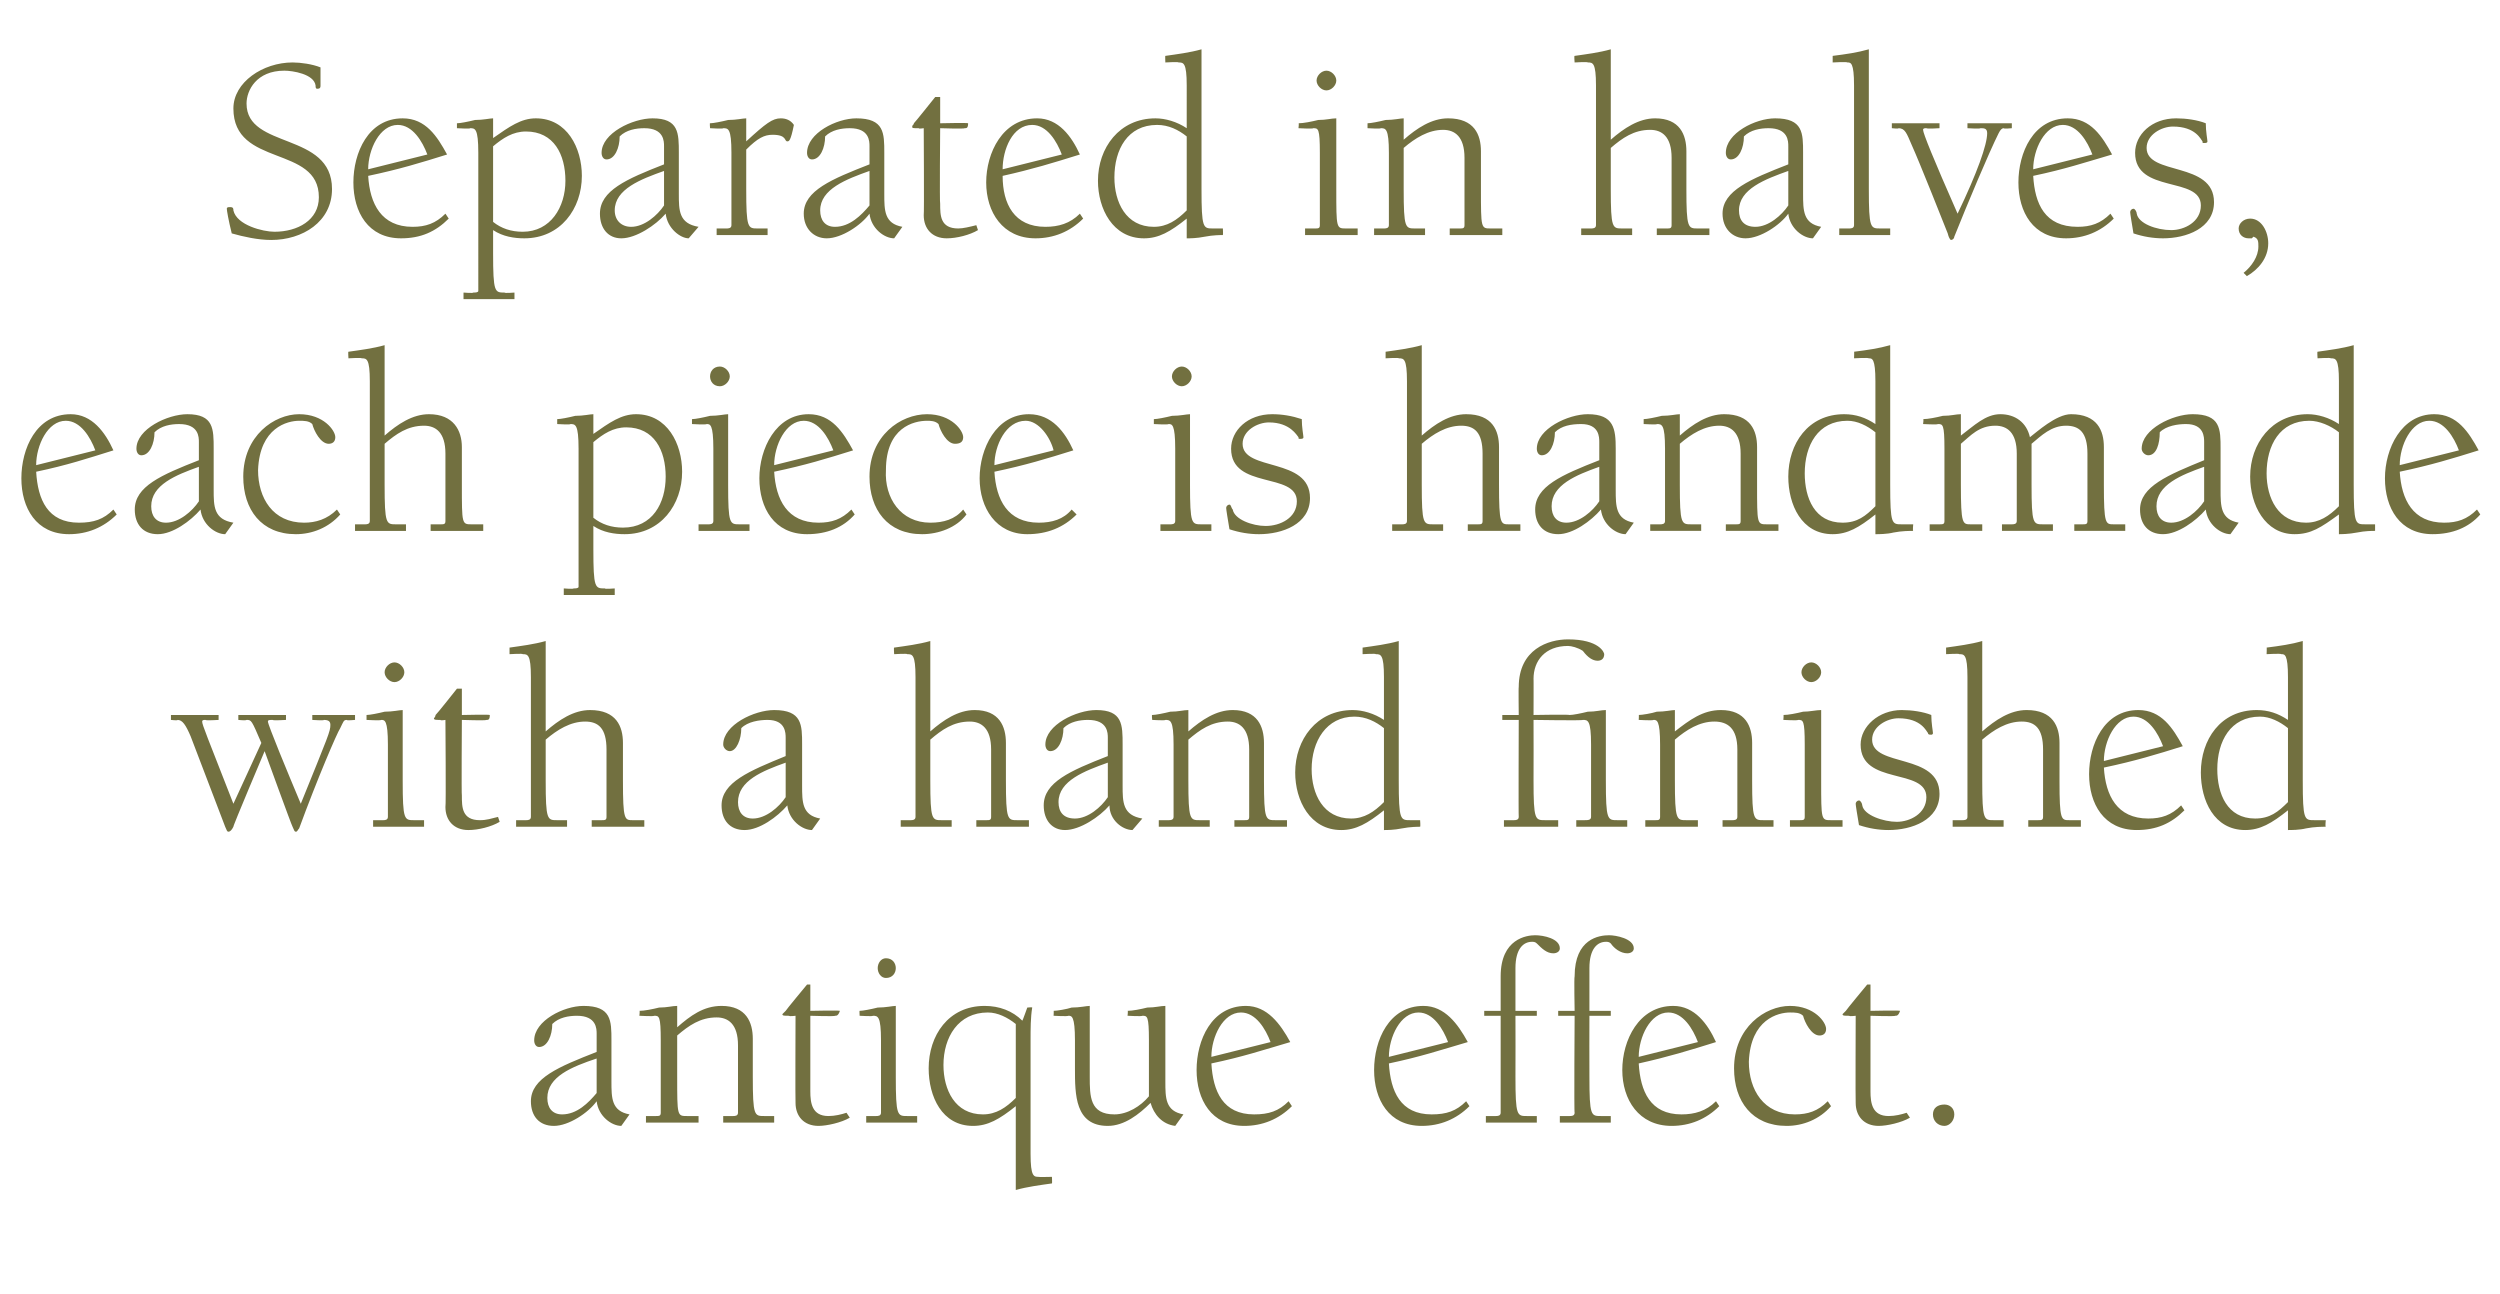 <?xml version="1.0" standalone="no"?><!DOCTYPE svg PUBLIC "-//W3C//DTD SVG 1.1//EN" "http://www.w3.org/Graphics/SVG/1.1/DTD/svg11.dtd"><svg xmlns="http://www.w3.org/2000/svg" version="1.1" width="152.1px" height="78.7px" viewBox="0 -3 152.1 78.7" style="top:-3px"><desc>Separated in halves, each piece is handmade with a hand finished antique effect.</desc><defs/><g id="Polygon139651"><path d="m36.3 61.4c-1.5.5-3 1.1-3 2.4c0 .6.3 1 .9 1c.9 0 1.6-.7 2.1-1.3v-2.1zm0-1.5c0-.3 0-1.1-1.2-1.1c-.5 0-1.1.1-1.5.5c0 .7-.3 1.4-.8 1.4c-.2 0-.3-.2-.3-.4c0-1.2 1.8-2.1 3-2.1c1.7 0 1.7.9 1.7 2.1v2.5c0 1 0 1.8 1.1 2l-.5.7c-.6 0-1.4-.6-1.5-1.5c-.5.7-1.7 1.5-2.6 1.5c-.9 0-1.4-.6-1.4-1.5c0-1.4 1.7-2.1 4-3v-1.1zm4.9 2.6c0 2.4 0 2.4.6 2.4h.7v.4h-3.2v-.4h.6c.2 0 .3 0 .3-.2v-4.4c0-1.5-.1-1.5-.4-1.5c-.01.05-.9 0-.9 0c0 0 .04-.34 0-.3c.3 0 .8-.1 1.2-.2c.5 0 .8-.1 1.1-.1v1.3c.8-.7 1.6-1.3 2.7-1.3c1.5 0 1.9 1 1.9 2v2.3c0 2.4.1 2.4.7 2.4h.6v.4H44v-.4h.6c.1 0 .3 0 .3-.2v-4.1c0-1.3-.6-1.7-1.3-1.7c-1 0-1.7.5-2.4 1.1v2.5zm8.1-4s1.75-.04 1.8 0c-.1.3-.2.3-.3.3c.01.05-1.5 0-1.5 0v4.6c0 .7.1 1.5 1.1 1.5c.4 0 .8-.1 1.1-.2l.2.3c-.5.3-1.4.5-1.9.5c-.9 0-1.4-.6-1.4-1.4c-.02-.04 0-5.3 0-5.3c0 0-.37.05-.4 0c-.3 0-.4 0-.4-.1l.2-.2c-.01-.02 1.3-1.6 1.3-1.6h.2v1.6zm5.2 4c0 2.4.1 2.4.7 2.4h.6v.4h-3.1v-.4h.6c.1 0 .3 0 .3-.2v-4.4c0-1.5-.2-1.5-.5-1.5c.03.05-.8 0-.8 0c0 0-.02-.34 0-.3c.2 0 .7-.1 1.1-.2c.5 0 .9-.1 1.1-.1v4.3zm-.6-7.2c.4 0 .6.3.6.6c0 .3-.2.6-.6.6c-.3 0-.5-.3-.5-.6c0-.3.2-.6.5-.6zm6 2.9c.9 0 1.7.3 2.3.9c.03-.04.3-.8.3-.8c0 0 .32-.03.3 0c-.1.6-.1 1.3-.1 2v6.9c0 1.4.2 1.4.5 1.4c-.03.02.8 0 .8 0c0 0 .02.41 0 .4c-.7.1-1.5.2-2.2.4v-5.1c-1 .8-1.7 1.2-2.6 1.2c-1.9 0-2.7-1.8-2.7-3.5c0-2 1.2-3.8 3.4-3.8zm1.9 1.1c-.5-.4-1.1-.7-1.7-.7c-1.8 0-2.7 1.5-2.7 3.2c0 1.5.7 3 2.4 3c.8 0 1.4-.4 2-1v-4.5zm2.3-.8c.2 0 .8-.1 1.1-.2c.5 0 .9-.1 1.1-.1v4.3c0 1.2 0 2.3 1.5 2.3c.8 0 1.6-.5 2.1-1.1v-3.4c0-1.5-.1-1.5-.4-1.5c-.01.05-.9 0-.9 0c0 0 .04-.34 0-.3c.3 0 .8-.1 1.2-.2c.5 0 .8-.1 1.1-.1v4.6c0 1 0 1.8 1.1 2l-.5.7c-.8-.1-1.3-.7-1.5-1.4c-.7.7-1.6 1.4-2.6 1.4c-2 0-2-1.9-2-3.5v-1.7c0-1.5-.2-1.5-.4-1.5c-.04.05-.9 0-.9 0c0 0 .02-.34 0-.3zm14.5 5.8c-.8.8-1.8 1.2-2.9 1.2c-2 0-2.9-1.6-2.9-3.4c0-1.8.9-3.9 3-3.9c1.3 0 2.1 1.1 2.7 2.2c-1.7.5-2.9.9-4.8 1.3c.1 1.7.7 3.1 2.6 3.1c.9 0 1.5-.2 2.1-.8l.2.3zm-1.3-3.9c-.3-.8-.9-1.8-1.8-1.8c-1.1 0-1.8 1.5-1.8 2.7l3.6-.9zm12.1 3.9c-.8.8-1.8 1.2-2.9 1.2c-2 0-2.9-1.6-2.9-3.4c0-1.8.9-3.9 3-3.9c1.3 0 2.1 1.1 2.7 2.2c-1.7.5-2.9.9-4.8 1.3c.1 1.7.7 3.1 2.6 3.1c.9 0 1.5-.2 2.1-.8l.2.3zm-1.3-3.9c-.3-.8-.9-1.8-1.8-1.8c-1.1 0-1.8 1.5-1.8 2.7l3.6-.9zm4.1 2.1c0 2.4.1 2.4.7 2.4h.6v.4h-3.1v-.4h.6c.1 0 .3 0 .3-.2v-5.9h-1v-.3h1v-2.1c0-2.3 1.6-2.5 2.1-2.5c.5 0 1.5.2 1.5.8c0 .2-.2.3-.4.3c-.4 0-.7-.3-1-.6c-.1-.1-.2-.1-.3-.1c-.5 0-1 .4-1 1.6v2.6h1.3v.3h-1.3s.01 3.68 0 3.7zm4.5 0c0 2.4.1 2.4.7 2.4h.6v.4h-3.1v-.4h.6c.1 0 .3 0 .3-.2c-.04.04 0-5.9 0-5.9h-1v-.3h1s-.04-2.05 0-2.1c0-2.3 1.5-2.5 2.1-2.5c.4 0 1.5.2 1.5.8c0 .2-.2.3-.4.3c-.4 0-.8-.3-1-.6c-.1-.1-.2-.1-.3-.1c-.5 0-1 .4-1 1.6v2.6h1.3v.3h-1.3s-.01 3.68 0 3.7zm7.9 1.8c-.8.8-1.8 1.2-2.9 1.2c-2 0-3-1.6-3-3.4c0-1.8 1-3.9 3.1-3.9c1.3 0 2.1 1.1 2.6 2.2c-1.6.5-2.9.9-4.7 1.3c.1 1.7.7 3.1 2.6 3.1c.8 0 1.5-.2 2.1-.8l.2.3zm-1.3-3.9c-.3-.8-.9-1.8-1.8-1.8c-1.1 0-1.8 1.5-1.8 2.7l3.6-.9zm8.1 3.9c-.7.8-1.7 1.2-2.7 1.2c-2.1 0-3.2-1.5-3.2-3.5c0-2.5 1.9-3.8 3.4-3.8c1.5 0 2.2 1 2.2 1.4c0 .3-.2.4-.4.4c-.5 0-.9-.8-1-1.2c-.2-.2-.5-.2-.8-.2c-.7 0-2.4.4-2.5 3c0 1.7.9 3.2 2.8 3.2c.8 0 1.4-.2 2-.8l.2.3zm2.4-5.8s1.75-.04 1.8 0c-.1.3-.2.3-.3.3c.01.05-1.5 0-1.5 0v4.6c0 .7.1 1.5 1.1 1.5c.4 0 .8-.1 1.1-.2l.2.3c-.5.3-1.4.5-1.9.5c-.9 0-1.4-.6-1.4-1.4c-.02-.04 0-5.3 0-5.3c0 0-.37.05-.4 0c-.3 0-.4 0-.4-.1l.2-.2c-.01-.02 1.3-1.6 1.3-1.6h.2v1.6zm3.8 6.3c0-.4.3-.6.7-.6c.3 0 .6.2.6.6c0 .4-.3.7-.6.7c-.4 0-.7-.3-.7-.7z" stroke="none" fill="#727040"/></g><g id="Polygon139650"><path d="m21.6 40.8s-.52.05-.5 0c-.2 0-.2.1-.4.5c-.2.3-1.4 3.1-2.5 6.1c-.1.1-.1.2-.2.2c-.1 0-.1-.1-.2-.3c-.03 0-1.7-4.6-1.7-4.6c0 0-1.95 4.6-1.9 4.6c-.1.2-.2.3-.3.3c-.1 0-.1-.1-.2-.3l-2.1-5.5c-.3-.7-.5-1-.8-1c.03.05-.4 0-.4 0v-.3h2.9v.3s-.78.05-.8 0c-.1 0-.2 0-.2.1c0 .2.3.9 1.9 5l1.7-3.7c-.6-1.4-.6-1.4-.9-1.4c-.05.05-.5 0-.5 0v-.3h2.9v.3s-.81.05-.8 0c-.2 0-.3 0-.3.1c0 .2 1.2 3.1 2 5c1.7-4.2 1.8-4.4 1.8-4.8c0-.2-.1-.3-.4-.3c.04.05-.7 0-.7 0v-.3h2.6v.3zm2.9 3.7c0 2.4.1 2.4.7 2.4h.6v.4h-3.1v-.4h.6c.1 0 .3 0 .3-.2v-4.4c0-1.5-.2-1.5-.4-1.5c-.04.05-.9 0-.9 0v-.3c.2 0 .7-.1 1.1-.2c.5 0 .9-.1 1.1-.1v4.3zm-.5-7.2c.3 0 .6.3.6.6c0 .3-.3.6-.6.6c-.3 0-.6-.3-.6-.6c0-.3.3-.6.6-.6zm4.1 3.2s1.71-.04 1.7 0c0 .3-.1.3-.2.3c-.03.05-1.5 0-1.5 0c0 0-.03 4.62 0 4.6c0 .7 0 1.5 1.1 1.5c.4 0 .7-.1 1.1-.2l.1.3c-.5.3-1.3.5-1.9.5c-.9 0-1.4-.6-1.4-1.4c.04-.04 0-5.3 0-5.3c0 0-.31.05-.3 0c-.3 0-.4 0-.4-.1c0 0 .1-.1.1-.2c.05-.02 1.3-1.6 1.3-1.6h.3v1.6zm9.8 4c0 2.4.1 2.4.6 2.4h.7v.4H36v-.4h.6c.2 0 .3 0 .3-.2v-4.1c0-1.3-.5-1.7-1.3-1.7c-.9 0-1.7.5-2.4 1.1v2.5c0 2.4.1 2.4.7 2.4h.6v.4h-3.1v-.4h.6c.1 0 .3 0 .3-.2v-8.5c0-1.4-.2-1.4-.5-1.4c.04-.05-.8 0-.8 0v-.4c.7-.1 1.5-.2 2.2-.4v5.5c.8-.7 1.7-1.3 2.7-1.3c1.6 0 2 1 2 2v2.3zm9.9-1.1c-1.4.5-2.9 1.1-2.9 2.4c0 .6.3 1 .9 1c.8 0 1.6-.7 2-1.3v-2.1zm0-1.5c0-.3 0-1.1-1.1-1.1c-.5 0-1.2.1-1.6.5c0 .7-.3 1.4-.7 1.4c-.2 0-.4-.2-.4-.4c0-1.2 1.9-2.1 3.1-2.1c1.7 0 1.7.9 1.7 2.1v2.5c0 1 0 1.8 1.1 2l-.5.7c-.6 0-1.4-.6-1.5-1.5c-.6.7-1.7 1.5-2.6 1.5c-.9 0-1.4-.6-1.4-1.5c0-1.4 1.7-2.1 3.9-3v-1.1zm13.4 2.6c0 2.4.1 2.4.7 2.4h.7v.4h-3.2v-.4h.6c.2 0 .3 0 .3-.2v-4.1c0-1.3-.6-1.7-1.3-1.7c-1 0-1.7.5-2.4 1.1v2.5c0 2.4.1 2.4.7 2.4h.6v.4h-3.1v-.4h.6c.1 0 .3 0 .3-.2v-8.5c0-1.4-.2-1.4-.5-1.4c.01-.05-.8 0-.8 0c0 0-.03-.43 0-.4c.7-.1 1.5-.2 2.2-.4v5.5c.8-.7 1.7-1.3 2.7-1.3c1.5 0 1.9 1 1.9 2v2.3zm6.2-1.1c-1.4.5-3 1.1-3 2.4c0 .6.3 1 1 1c.8 0 1.6-.7 2-1.3v-2.1zm0-1.5c0-.3 0-1.1-1.2-1.1c-.5 0-1.1.1-1.5.5c0 .7-.3 1.4-.8 1.4c-.2 0-.3-.2-.3-.4c0-1.2 1.9-2.1 3.1-2.1c1.6 0 1.6.9 1.6 2.1v2.5c0 1 0 1.8 1.2 2l-.6.7c-.6 0-1.4-.6-1.4-1.5c-.6.7-1.8 1.5-2.7 1.5c-.8 0-1.3-.6-1.3-1.5c0-1.4 1.6-2.1 3.9-3v-1.1zm4.9 2.6c0 2.4.1 2.4.7 2.4h.6v.4h-3.1v-.4h.6c.1 0 .3 0 .3-.2v-4.4c0-1.5-.2-1.5-.5-1.5c.01.05-.8 0-.8 0c0 0-.04-.34 0-.3c.2 0 .7-.1 1.1-.2c.5 0 .8-.1 1.1-.1v1.3c.8-.7 1.7-1.3 2.7-1.3c1.5 0 1.9 1 1.9 2v2.3c0 2.4.1 2.4.7 2.4h.7v.4h-3.2v-.4h.6c.2 0 .3 0 .3-.2v-4.1c0-1.3-.6-1.7-1.3-1.7c-1 0-1.7.5-2.4 1.1v2.5zm11.9-3.2c-.5-.4-1.1-.7-1.8-.7c-1.7 0-2.6 1.5-2.6 3.2c0 1.5.7 3 2.4 3c.8 0 1.4-.4 2-1v-4.5zm0-3.1c0-1.4-.2-1.4-.5-1.4c.05-.05-.8 0-.8 0v-.4c.7-.1 1.5-.2 2.2-.4v8.5c0 2.4.1 2.4.7 2.4h.6s.03.38 0 .4c-.1 0-.6 0-1.1.1c-.5.1-.9.1-1.1.1v-1.2c-1 .8-1.7 1.2-2.6 1.2c-1.9 0-2.8-1.8-2.8-3.5c0-2 1.3-3.8 3.5-3.8c.6 0 1.3.2 1.9.6v-2.6zm11.3 2.3c.2 0 .7-.1 1.1-.2c.5 0 .8-.1 1.1-.1v4.3c0 2.4.1 2.4.7 2.4h.6v.4h-3.1v-.4h.5c.2 0 .4 0 .4-.2v-4.4c0-1.5-.2-1.5-.5-1.5c0 .05-3 0-3 0c0 0 .01 3.68 0 3.7c0 2.4.1 2.4.7 2.4h.8v.4h-3.3v-.4h.6c.1 0 .3 0 .3-.2c-.02.04 0-5.9 0-5.9h-1v-.3h1s-.02-1.73 0-1.7c0-2.3 1.8-2.9 3-2.9c1.9 0 2.2.8 2.2.9c0 .3-.2.4-.4.4c-.3 0-.6-.2-.9-.6c-.3-.2-.7-.3-.9-.3c-1.4 0-2.1.9-2.1 2c.01-.03 0 2.2 0 2.2c0 0 2.16-.04 2.2 0zm6.4 4c0 2.4.1 2.4.7 2.4h.7v.4h-3.2v-.4h.6c.2 0 .3 0 .3-.2v-4.4c0-1.5-.2-1.5-.4-1.5c-.03.05-.9 0-.9 0c0 0 .02-.34 0-.3c.2 0 .8-.1 1.1-.2c.5 0 .9-.1 1.1-.1v1.3c.9-.7 1.7-1.3 2.8-1.3c1.5 0 1.9 1 1.9 2v2.3c0 2.4.1 2.4.7 2.4h.6v.4h-3.1v-.4h.6c.1 0 .3 0 .3-.2v-4.1c0-1.3-.6-1.7-1.4-1.7c-.9 0-1.7.5-2.4 1.1v2.5zm8.9 0c0 2.4 0 2.4.6 2.4h.7v.4h-3.2v-.4h.6c.2 0 .3 0 .3-.2v-4.4c0-1.5-.1-1.5-.4-1.5c-.02.05-.9 0-.9 0c0 0 .03-.34 0-.3c.3 0 .8-.1 1.2-.2c.4 0 .8-.1 1.1-.1v4.3zm-.6-7.2c.3 0 .6.3.6.6c0 .3-.3.6-.6.6c-.3 0-.6-.3-.6-.6c0-.3.3-.6.6-.6zm3.7 4.7c0 1.7 4.1.8 4.1 3.3c0 1.6-1.7 2.2-3.1 2.2c-.6 0-1.2-.1-1.8-.3c-.1-.6-.2-1.2-.2-1.3c0-.1.1-.2.2-.2c.1 0 .2.2.2.3c.1.6 1.3 1 2.1 1c.8 0 1.8-.5 1.8-1.5c0-1.8-4-.7-4-3.2c0-1.1 1.1-2.1 2.5-2.1c.6 0 1.3.1 1.8.3c0 .5.1 1 .1 1.1c0 .1-.1.1-.1.1c-.1 0-.2 0-.2-.1c-.1-.1-.4-.9-1.8-.9c-.7 0-1.6.5-1.6 1.3zm11.4 2.5c0 2.4.1 2.4.6 2.4h.7v.4h-3.2v-.4h.6c.2 0 .3 0 .3-.2v-4.1c0-1.3-.5-1.7-1.3-1.7c-.9 0-1.7.5-2.4 1.1v2.5c0 2.4.1 2.4.7 2.4h.6v.4h-3.1v-.4h.6c.1 0 .3 0 .3-.2v-8.5c0-1.4-.2-1.4-.5-1.4c.04-.05-.8 0-.8 0v-.4c.7-.1 1.5-.2 2.2-.4v5.5c.8-.7 1.7-1.3 2.7-1.3c1.6 0 2 1 2 2v2.3zm7.6 1.8c-.8.8-1.7 1.2-2.9 1.2c-2 0-2.9-1.6-2.9-3.4c0-1.8.9-3.9 3-3.9c1.4 0 2.1 1.1 2.7 2.2c-1.6.5-2.9.9-4.8 1.3c.1 1.7.8 3.1 2.7 3.1c.8 0 1.4-.2 2-.8l.2.3zm-1.3-3.9c-.3-.8-.9-1.8-1.8-1.8c-1.1 0-1.8 1.5-1.8 2.7l3.6-.9zm7.6-1.1c-.5-.4-1.1-.7-1.7-.7c-1.8 0-2.6 1.5-2.6 3.2c0 1.5.6 3 2.3 3c.9 0 1.4-.4 2-1v-4.5zm0-3.1c0-1.4-.2-1.4-.4-1.4c-.03-.05-.9 0-.9 0c0 0 .02-.43 0-.4c.8-.1 1.5-.2 2.2-.4v8.5c0 2.4.1 2.4.7 2.4h.7s-.04.38 0 .4c-.2 0-.7 0-1.2.1c-.4.1-.9.1-1.1.1v-1.2c-1 .8-1.7 1.2-2.6 1.2c-1.9 0-2.7-1.8-2.7-3.5c0-2 1.2-3.8 3.4-3.8c.7 0 1.3.2 1.9.6v-2.6z" stroke="none" fill="#727040"/></g><g id="Polygon139649"><path d="m7.1 28.3c-.8.8-1.8 1.2-2.9 1.2c-2 0-2.9-1.6-2.9-3.4c0-1.8.9-3.9 3-3.9c1.3 0 2.1 1.1 2.6 2.2c-1.6.5-2.8.9-4.7 1.3c.1 1.7.7 3.1 2.6 3.1c.9 0 1.5-.2 2.1-.8l.2.3zm-1.3-3.9c-.3-.8-.9-1.8-1.8-1.8c-1.1 0-1.8 1.5-1.8 2.7l3.6-.9zm6.3 1c-1.4.5-2.9 1.1-2.9 2.4c0 .6.3 1 .9 1c.8 0 1.6-.7 2-1.3v-2.1zm0-1.5c0-.3 0-1.1-1.2-1.1c-.5 0-1.1.1-1.5.5c0 .7-.3 1.4-.8 1.4c-.2 0-.3-.2-.3-.4c0-1.2 1.9-2.1 3.1-2.1c1.6 0 1.6.9 1.6 2.1v2.5c0 1 0 1.8 1.2 2l-.5.7c-.6 0-1.4-.6-1.5-1.5c-.6.7-1.7 1.5-2.6 1.5c-.9 0-1.4-.6-1.4-1.5c0-1.4 1.6-2.1 3.9-3v-1.1zm8.6 4.4c-.7.8-1.7 1.2-2.7 1.2c-2.1 0-3.2-1.5-3.2-3.5c0-2.5 1.9-3.8 3.4-3.8c1.5 0 2.2 1 2.2 1.4c0 .3-.2.4-.4.4c-.5 0-.9-.8-1-1.2c-.2-.2-.5-.2-.8-.2c-.7 0-2.4.4-2.5 3c0 1.7.9 3.2 2.8 3.2c.7 0 1.4-.2 2-.8l.2.3zm7.4-1.8c0 2.4 0 2.4.6 2.4h.7v.4h-3.2v-.4h.6c.2 0 .3 0 .3-.2v-4.1c0-1.3-.6-1.7-1.3-1.7c-1 0-1.7.5-2.4 1.1v2.5c0 2.4.1 2.4.7 2.4h.6v.4h-3.1v-.4h.6c.1 0 .3 0 .3-.2v-8.5c0-1.4-.2-1.4-.5-1.4c.02-.05-.8 0-.8 0c0 0-.03-.43 0-.4c.7-.1 1.5-.2 2.2-.4v5.5c.8-.7 1.7-1.3 2.7-1.3c1.5 0 2 1 2 2v2.3zm8 2c.5.4 1.1.6 1.8.6c1.8 0 2.6-1.5 2.6-3.1c0-1.6-.7-3-2.4-3c-.8 0-1.4.4-2 .9v4.6zm-.9-4.2c0-1.5-.2-1.5-.5-1.5c.04.05-.8 0-.8 0v-.3c.2 0 .7-.1 1.1-.2c.5 0 .9-.1 1.1-.1v1.2c1-.7 1.7-1.2 2.6-1.2c1.9 0 2.8 1.8 2.8 3.5c0 2-1.3 3.8-3.5 3.8c-.6 0-1.3-.1-1.9-.5v1.4c0 2.4.1 2.4.7 2.4c-.01.05.6 0 .6 0v.4h-3.1v-.4s.59.05.6 0c.1 0 .3 0 .3-.1v-8.4zm9.1 2.2c0 2.4.1 2.4.7 2.4h.6v.4h-3.1v-.4h.6c.1 0 .3 0 .3-.2v-4.4c0-1.5-.2-1.5-.4-1.5c-.05.05-.9 0-.9 0v-.3c.2 0 .7-.1 1.1-.2c.5 0 .9-.1 1.1-.1v4.3zm-.5-7.2c.3 0 .6.3.6.6c0 .3-.3.6-.6.6c-.4 0-.6-.3-.6-.6c0-.3.2-.6.6-.6zm8.2 9c-.7.8-1.7 1.2-2.9 1.2c-2 0-2.9-1.6-2.9-3.4c0-1.8 1-3.9 3-3.9c1.4 0 2.1 1.1 2.7 2.2c-1.6.5-2.9.9-4.8 1.3c.1 1.7.8 3.1 2.7 3.1c.8 0 1.4-.2 2-.8l.2.3zm-1.3-3.9c-.3-.8-.9-1.8-1.8-1.8c-1.1 0-1.8 1.5-1.8 2.7l3.6-.9zm8.1 3.9c-.6.8-1.7 1.2-2.7 1.2c-2.1 0-3.2-1.5-3.2-3.5c0-2.5 1.9-3.8 3.5-3.8c1.5 0 2.2 1 2.2 1.4c0 .3-.2.4-.5.4c-.5 0-.9-.8-1-1.2c-.2-.2-.5-.2-.7-.2c-.8 0-2.5.4-2.5 3c-.1 1.7.9 3.2 2.7 3.2c.8 0 1.5-.2 2-.8l.2.3zm6.7 0c-.8.8-1.8 1.2-3 1.2c-1.9 0-2.9-1.6-2.9-3.4c0-1.8 1-3.9 3-3.9c1.4 0 2.2 1.1 2.7 2.2c-1.6.5-2.9.9-4.8 1.3c.1 1.7.8 3.1 2.7 3.1c.8 0 1.5-.2 2-.8l.3.3zm-1.4-3.9c-.2-.8-.9-1.8-1.7-1.8c-1.2 0-1.9 1.5-1.9 2.7l3.6-.9zm8.3 2.1c0 2.4.1 2.4.7 2.4h.6v.4h-3.1v-.4h.6c.1 0 .3 0 .3-.2v-4.4c0-1.5-.2-1.5-.4-1.5c-.04.05-.9 0-.9 0v-.3c.2 0 .7-.1 1.1-.2c.5 0 .9-.1 1.1-.1v4.3zm-.5-7.2c.3 0 .6.3.6.6c0 .3-.3.6-.6.6c-.3 0-.6-.3-.6-.6c0-.3.3-.6.6-.6zm3.7 4.7c0 1.7 4.1.8 4.1 3.3c0 1.6-1.7 2.2-3.1 2.2c-.6 0-1.2-.1-1.8-.3c-.1-.6-.2-1.2-.2-1.3c0-.1.1-.2.2-.2c.1 0 .1.2.2.3c.1.6 1.2 1 2 1c.9 0 1.9-.5 1.9-1.5c0-1.8-4-.7-4-3.2c0-1.1 1-2.1 2.5-2.1c.6 0 1.2.1 1.8.3c0 .5.1 1 .1 1.1c0 .1-.1.1-.2.1c-.1 0-.1 0-.1-.1c-.1-.1-.5-.9-1.8-.9c-.7 0-1.6.5-1.6 1.3zm15.6 2.5c0 2.4.1 2.4.6 2.4h.7v.4h-3.2v-.4h.6c.2 0 .3 0 .3-.2v-4.1c0-1.3-.5-1.7-1.3-1.7c-.9 0-1.7.5-2.4 1.1v2.5c0 2.4.1 2.4.7 2.4h.6v.4h-3.1v-.4h.6c.1 0 .3 0 .3-.2v-8.5c0-1.4-.2-1.4-.5-1.4c.04-.05-.8 0-.8 0v-.4c.7-.1 1.5-.2 2.2-.4v5.5c.8-.7 1.7-1.3 2.7-1.3c1.6 0 2 1 2 2v2.3zm6.1-1.1c-1.4.5-2.9 1.1-2.9 2.4c0 .6.3 1 .9 1c.8 0 1.6-.7 2-1.3v-2.1zm0-1.5c0-.3 0-1.1-1.1-1.1c-.6 0-1.2.1-1.6.5c0 .7-.3 1.4-.8 1.4c-.2 0-.3-.2-.3-.4c0-1.2 1.9-2.1 3.1-2.1c1.6 0 1.7.9 1.7 2.1v2.5c0 1 0 1.8 1.1 2l-.5.7c-.6 0-1.4-.6-1.5-1.5c-.6.7-1.7 1.5-2.6 1.5c-.9 0-1.4-.6-1.4-1.5c0-1.4 1.6-2.1 3.9-3v-1.1zm4.9 2.6c0 2.4.1 2.4.7 2.4h.6v.4h-3.1v-.4h.6c.1 0 .3 0 .3-.2v-4.4c0-1.5-.2-1.5-.5-1.5c.04.05-.8 0-.8 0v-.3c.2 0 .7-.1 1.1-.2c.5 0 .9-.1 1.1-.1v1.3c.8-.7 1.7-1.3 2.7-1.3c1.6 0 2 1 2 2v2.3c0 2.4 0 2.4.6 2.4h.7v.4H105v-.4h.6c.2 0 .3 0 .3-.2v-4.1c0-1.3-.6-1.7-1.3-1.7c-.9 0-1.7.5-2.4 1.1v2.5zm11.9-3.2c-.5-.4-1.1-.7-1.7-.7c-1.8 0-2.6 1.5-2.6 3.2c0 1.5.6 3 2.3 3c.9 0 1.4-.4 2-1v-4.5zm0-3.1c0-1.4-.2-1.4-.4-1.4c-.03-.05-.9 0-.9 0c0 0 .02-.43 0-.4c.8-.1 1.5-.2 2.2-.4v8.5c0 2.4.1 2.4.7 2.4h.7s-.04.38 0 .4c-.2 0-.7 0-1.2.1c-.4.1-.9.1-1.1.1v-1.2c-1 .8-1.7 1.2-2.6 1.2c-1.9 0-2.7-1.8-2.7-3.5c0-2 1.2-3.8 3.4-3.8c.7 0 1.3.2 1.9.6v-2.6zm2.9 2.3c.3 0 .8-.1 1.2-.2c.5 0 .8-.1 1.1-.1v1.3c.8-.6 1.5-1.3 2.4-1.3c.9 0 1.6.5 1.8 1.4c.4-.3 1.6-1.4 2.5-1.4c1.6 0 2 1 2 2v2.3c0 2.4.1 2.4.6 2.4h.7v.4h-3.1v-.4h.5c.2 0 .3 0 .3-.2v-4.1c0-1.3-.5-1.7-1.3-1.7c-.9 0-1.5.6-2.1 1.1v2.5c0 2.4.1 2.4.7 2.4h.6v.4h-3.1v-.4h.6c.1 0 .3 0 .3-.2v-4.1c0-1.3-.6-1.7-1.3-1.7c-1 0-1.5.6-2.1 1.1v2.5c0 2.4.1 2.4.6 2.4h.7v.4h-3.2v-.4h.6c.2 0 .3 0 .3-.2v-4.4c0-1.5-.1-1.5-.4-1.5c0 .05-.9 0-.9 0c0 0 .05-.34 0-.3zm17.1 2.9c-1.4.5-2.9 1.1-2.9 2.4c0 .6.3 1 .9 1c.8 0 1.6-.7 2-1.3v-2.1zm0-1.5c0-.3 0-1.1-1.1-1.1c-.5 0-1.2.1-1.6.5c0 .7-.2 1.4-.7 1.4c-.2 0-.4-.2-.4-.4c0-1.2 1.9-2.1 3.1-2.1c1.7 0 1.7.9 1.7 2.1v2.5c0 1 0 1.8 1.1 2l-.5.7c-.6 0-1.4-.6-1.5-1.5c-.6.7-1.7 1.5-2.6 1.5c-.9 0-1.4-.6-1.4-1.5c0-1.4 1.7-2.1 3.9-3v-1.1zm8.2-.6c-.5-.4-1.2-.7-1.8-.7c-1.8 0-2.6 1.5-2.6 3.2c0 1.5.7 3 2.4 3c.8 0 1.4-.4 2-1v-4.5zm0-3.1c0-1.4-.2-1.4-.5-1.4c.02-.05-.8 0-.8 0c0 0-.03-.43 0-.4c.7-.1 1.5-.2 2.2-.4v8.5c0 2.4.1 2.4.7 2.4h.6v.4c-.2 0-.6 0-1.1.1c-.5.1-1 .1-1.1.1v-1.2c-1.1.8-1.7 1.2-2.7 1.2c-1.8 0-2.7-1.8-2.7-3.5c0-2 1.3-3.8 3.5-3.8c.6 0 1.3.2 1.9.6v-2.6zm8.6 8.1c-.7.8-1.7 1.2-2.9 1.2c-2 0-2.9-1.6-2.9-3.4c0-1.8 1-3.9 3-3.9c1.4 0 2.1 1.1 2.7 2.2c-1.6.5-2.9.9-4.8 1.3c.1 1.7.8 3.1 2.7 3.1c.8 0 1.4-.2 2-.8l.2.3zm-1.3-3.9c-.3-.8-.9-1.8-1.8-1.8c-1.1 0-1.8 1.5-1.8 2.7l3.6-.9z" stroke="none" fill="#727040"/></g><g id="Polygon139648"><path d="m19.5 2.2c0 .1 0 .2-.2.2c-.1 0-.1-.1-.1-.2c-.1-.7-1.4-.9-1.9-.9c-1.7 0-2.3 1.2-2.3 2c0 2.8 5.2 1.7 5.2 5.2c0 2-1.8 3.1-3.7 3.1c-.8 0-1.7-.2-2.4-.4c-.2-.8-.3-1.4-.3-1.5c0-.1.1-.1.2-.1c.2 0 .2.1.2.2c.2.9 1.8 1.3 2.5 1.3c1.4 0 2.7-.7 2.7-2.1c0-3.2-5.2-1.8-5.2-5.4C14.2 2 16 .8 17.8.8c.5 0 1.2.1 1.7.3v1.1zm7.8 8.1c-.8.8-1.7 1.2-2.9 1.2c-2 0-2.9-1.6-2.9-3.4c0-1.8.9-3.9 3-3.9c1.4 0 2.1 1.1 2.7 2.2c-1.6.5-2.9.9-4.8 1.3c.1 1.7.8 3.1 2.7 3.1c.8 0 1.4-.2 2-.8l.2.3zM26 6.4c-.3-.8-.9-1.8-1.8-1.8c-1.1 0-1.8 1.5-1.8 2.7l3.6-.9zm4 4.1c.5.4 1.1.6 1.8.6c1.7 0 2.6-1.5 2.6-3.1c0-1.6-.7-3-2.4-3c-.8 0-1.4.4-2 .9v4.6zm-.9-4.2c0-1.5-.2-1.5-.5-1.5c.04.05-.8 0-.8 0v-.3c.2 0 .7-.1 1.1-.2c.5 0 .9-.1 1.1-.1v1.2c1-.7 1.7-1.2 2.6-1.2c1.9 0 2.8 1.8 2.8 3.5c0 2-1.3 3.8-3.5 3.8c-.6 0-1.3-.1-1.9-.5v1.4c0 2.4.1 2.4.7 2.4c-.02.05.6 0 .6 0v.4h-3.1v-.4s.58.05.6 0c.1 0 .3 0 .3-.1V6.3zm11.3 1.1c-1.4.5-3 1.1-3 2.4c0 .6.4 1 1 1c.8 0 1.6-.7 2-1.3V7.4zm0-1.5c0-.3 0-1.1-1.2-1.1c-.5 0-1.1.1-1.5.5c0 .7-.3 1.4-.8 1.4c-.2 0-.3-.2-.3-.4c0-1.2 1.9-2.1 3.1-2.1c1.6 0 1.6.9 1.6 2.1v2.5c0 1 0 1.8 1.2 2l-.6.7c-.5 0-1.3-.6-1.4-1.5c-.6.7-1.8 1.5-2.7 1.5c-.8 0-1.3-.6-1.3-1.5c0-1.4 1.6-2.1 3.9-3V5.9zm4.1.4c0-1.5-.2-1.5-.5-1.5c.02.05-.8 0-.8 0c0 0-.03-.34 0-.3c.2 0 .7-.1 1.1-.2c.5 0 .9-.1 1.1-.1v1.4c1.2-1.1 1.6-1.4 2.1-1.4c.3 0 .6.1.8.4c-.2 1-.3 1-.4 1c-.2 0 0-.4-.9-.4c-.5 0-.9.2-1.6.9v2.4c0 2.4.1 2.4.7 2.4h.6v.4h-3.1v-.4h.6c.1 0 .3 0 .3-.2V6.3zm8.4 1.1c-1.4.5-3 1.1-3 2.4c0 .6.3 1 .9 1c.9 0 1.6-.7 2.1-1.3V7.4zm0-1.5c0-.3 0-1.1-1.2-1.1c-.5 0-1.1.1-1.5.5c0 .7-.3 1.4-.8 1.4c-.2 0-.3-.2-.3-.4c0-1.2 1.8-2.1 3-2.1c1.7 0 1.7.9 1.7 2.1v2.5c0 1 0 1.8 1.1 2l-.5.7c-.6 0-1.4-.6-1.5-1.5c-.5.7-1.7 1.5-2.6 1.5c-.8 0-1.4-.6-1.4-1.5c0-1.4 1.7-2.1 4-3V5.9zm4.3-1.4s1.7-.04 1.7 0c0 .3-.1.3-.2.3c-.04.05-1.5 0-1.5 0c0 0-.04 4.62 0 4.6c0 .7 0 1.5 1.1 1.5c.3 0 .7-.1 1.1-.2l.1.3c-.5.3-1.3.5-1.9.5c-.9 0-1.4-.6-1.4-1.4c.03-.04 0-5.3 0-5.3c0 0-.32.05-.3 0c-.4 0-.4 0-.4-.1s.1-.1.1-.2c.04-.02 1.3-1.6 1.3-1.6h.3v1.6zm8.7 5.8c-.8.8-1.8 1.2-2.9 1.2c-2 0-3-1.6-3-3.4c0-1.8 1-3.9 3.1-3.9c1.3 0 2.1 1.1 2.6 2.2c-1.6.5-2.9.9-4.7 1.3c0 1.7.7 3.1 2.6 3.1c.8 0 1.5-.2 2.1-.8l.2.3zm-1.3-3.9c-.3-.8-.9-1.8-1.8-1.8c-1.2 0-1.8 1.5-1.8 2.7l3.6-.9zm7.6-1.1c-.5-.4-1.1-.7-1.8-.7c-1.8 0-2.6 1.5-2.6 3.2c0 1.5.7 3 2.4 3c.8 0 1.4-.4 2-1V5.3zm0-3.1c0-1.4-.2-1.4-.5-1.4c.03-.05-.8 0-.8 0c0 0-.02-.43 0-.4c.7-.1 1.5-.2 2.2-.4v8.5c0 2.4.1 2.4.7 2.4h.6s.02.38 0 .4c-.1 0-.6 0-1.1.1c-.5.1-.9.1-1.1.1v-1.2c-1 .8-1.7 1.2-2.6 1.2c-1.9 0-2.8-1.8-2.8-3.5c0-2 1.3-3.8 3.5-3.8c.6 0 1.3.2 1.9.6V2.2zm9.1 6.3c0 2.4 0 2.4.6 2.4h.7v.4h-3.2v-.4h.6c.2 0 .3 0 .3-.2V6.3c0-1.5-.1-1.5-.4-1.5c-.01.05-.9 0-.9 0c0 0 .04-.34 0-.3c.3 0 .8-.1 1.2-.2c.5 0 .8-.1 1.1-.1v4.3zm-.6-7.2c.3 0 .6.3.6.6c0 .3-.3.6-.6.6c-.3 0-.6-.3-.6-.6c0-.3.3-.6.6-.6zm4.7 7.2c0 2.4.1 2.4.7 2.4h.6v.4h-3.1v-.4h.6c.1 0 .3 0 .3-.2V6.3c0-1.5-.2-1.5-.5-1.5c.04.05-.8 0-.8 0v-.3c.2 0 .7-.1 1.1-.2c.5 0 .9-.1 1.1-.1v1.3c.8-.7 1.7-1.3 2.7-1.3c1.6 0 2 1 2 2v2.3c0 2.4 0 2.4.6 2.4h.7v.4h-3.2v-.4h.6c.2 0 .3 0 .3-.2V6.6c0-1.3-.6-1.7-1.3-1.7c-.9 0-1.7.5-2.4 1.1v2.5zm17.2 0c0 2.4.1 2.4.7 2.4h.7v.4h-3.2v-.4h.6c.2 0 .3 0 .3-.2V6.6c0-1.3-.6-1.7-1.3-1.7c-1 0-1.7.5-2.4 1.1v2.5c0 2.4.1 2.4.7 2.4h.6v.4h-3.1v-.4h.6c.1 0 .3 0 .3-.2V2.2c0-1.4-.2-1.4-.5-1.4c.01-.05-.8 0-.8 0c0 0-.04-.43 0-.4C96.5.3 97.3.2 98 0v5.5c.8-.7 1.7-1.3 2.7-1.3c1.5 0 1.9 1 1.9 2v2.3zm6.2-1.1c-1.4.5-3 1.1-3 2.4c0 .6.3 1 1 1c.8 0 1.6-.7 2-1.3V7.4zm0-1.5c0-.3 0-1.1-1.2-1.1c-.5 0-1.1.1-1.5.5c0 .7-.3 1.4-.8 1.4c-.2 0-.3-.2-.3-.4c0-1.2 1.8-2.1 3-2.1c1.7 0 1.7.9 1.7 2.1v2.5c0 1 0 1.8 1.1 2l-.5.7c-.6 0-1.4-.6-1.5-1.5c-.5.7-1.7 1.5-2.6 1.5c-.8 0-1.4-.6-1.4-1.5c0-1.4 1.7-2.1 4-3V5.9zm4-3.7c0-1.4-.2-1.4-.4-1.4c-.04-.05-.9 0-.9 0v-.4c.8-.1 1.5-.2 2.2-.4v8.5c0 2.4.1 2.4.7 2.4h.6v.4h-3.1v-.4h.6c.1 0 .3 0 .3-.2V2.2zm2.3 2.3h2.9v.3s-.75.05-.8 0c-.1 0-.2 0-.2.1c0 .2.6 1.7 2.1 5.1c1.2-2.5 1.8-4.2 1.8-4.9c0-.3-.2-.3-.4-.3c-.04.05-.8 0-.8 0v-.3h2.7v.3s-.48.05-.5 0c-.1 0-.2.1-.3.3c-.6 1.2-1.9 4.3-2.7 6.3c0 .1-.1.2-.2.2c0 0-.1 0-.2-.4c-.2-.5-1.7-4.3-2.2-5.4c-.3-.7-.4-1-.8-1c.05.05-.4 0-.4 0v-.3zm13.5 5.8c-.8.8-1.8 1.2-2.9 1.2c-2 0-2.9-1.6-2.9-3.4c0-1.8.9-3.9 3-3.9c1.4 0 2.1 1.1 2.7 2.2c-1.7.5-2.9.9-4.8 1.3c.1 1.7.7 3.1 2.7 3.1c.8 0 1.4-.2 2-.8l.2.3zm-1.3-3.9c-.3-.8-.9-1.8-1.8-1.8c-1.1 0-1.8 1.5-1.8 2.7l3.6-.9zm3.3-.4c0 1.7 4.1.8 4.1 3.3c0 1.6-1.7 2.2-3.1 2.2c-.6 0-1.2-.1-1.8-.3c-.1-.6-.2-1.2-.2-1.3c0-.1.1-.2.2-.2c.1 0 .2.2.2.3c.1.6 1.2 1 2.1 1c.8 0 1.8-.5 1.8-1.5c0-1.8-4-.7-4-3.2c0-1.1 1-2.1 2.5-2.1c.6 0 1.3.1 1.8.3c0 .5.1 1 .1 1.1c0 .1-.1.1-.2.1c-.1 0-.1 0-.1-.1c-.1-.1-.4-.9-1.8-.9c-.7 0-1.6.5-1.6 1.3zm5.9 7.6c.5-.4.9-1 .9-1.6c0-.3 0-.5-.3-.6l-.1.1h-.2c-.3 0-.6-.2-.6-.6c0-.3.3-.6.7-.6c.7 0 1.1.8 1.1 1.5c0 .9-.6 1.6-1.3 2l-.2-.2z" stroke="none" fill="#727040"/></g></svg>